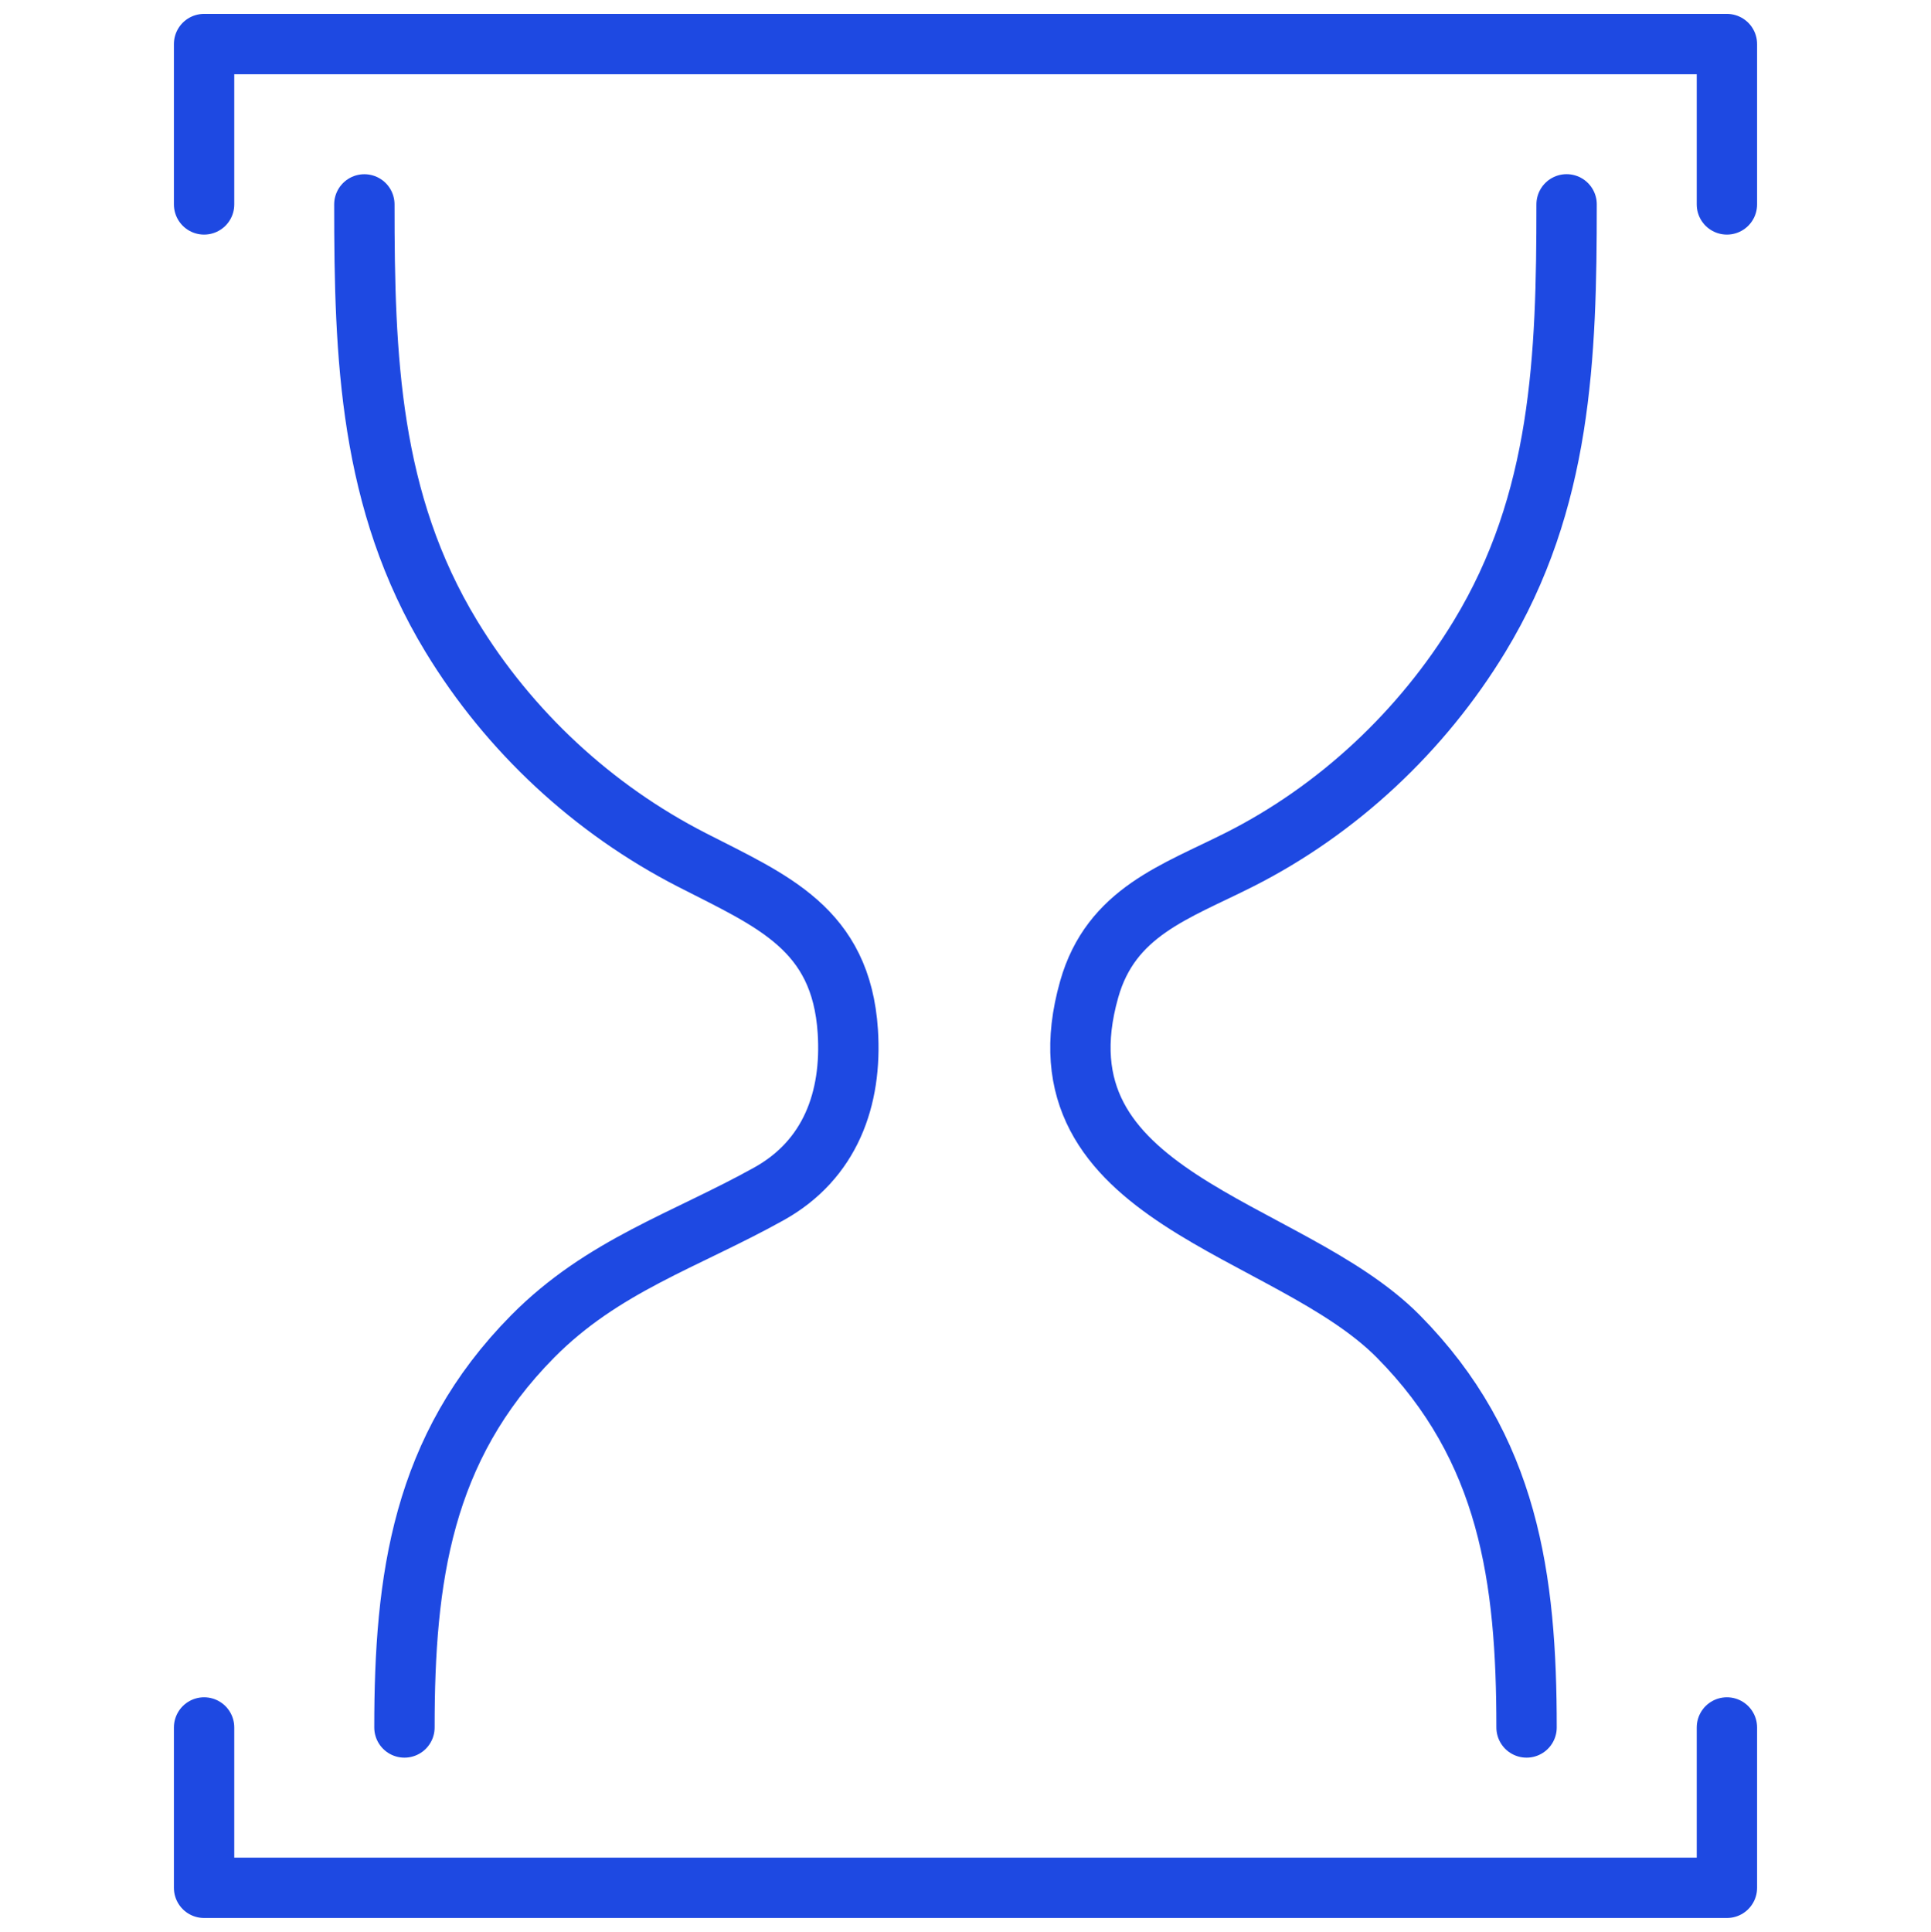 <?xml version="1.0" encoding="UTF-8"?><svg id="Layer_1" xmlns="http://www.w3.org/2000/svg" viewBox="0 0 383.87 384"><defs><style>.cls-1{fill:none;stroke:#1e49e2;stroke-linecap:round;stroke-linejoin:round;stroke-width:12px;}</style></defs><polyline class="cls-1" points="40.57 40.63 40.57 8.76 343.3 8.76 343.3 40.63"/><polyline class="cls-1" points="343.3 343.37 343.3 375.24 40.57 375.24 40.57 343.37"/><path class="cls-1" d="m303.47,343.37c0-29.6-3.5-55.49-25.47-77.71-21.99-22.24-73.29-27.25-61.48-69.01,4.35-15.37,17.17-19.37,29.83-25.76,19.65-9.91,36.37-25.61,47.78-44.4,16.34-26.9,17.3-55.57,17.3-85.87"/><path class="cls-1" d="m72.43,40.63c0,30.29.96,58.98,17.3,85.87,11.47,18.87,28.17,34.37,47.82,44.43,15.99,8.19,29.66,13.64,30.99,34.08.87,13.38-3.48,25.51-15.69,32.3-16.66,9.27-33.05,14.26-46.98,28.35-21.99,22.25-25.47,48.09-25.47,77.71"/></svg>